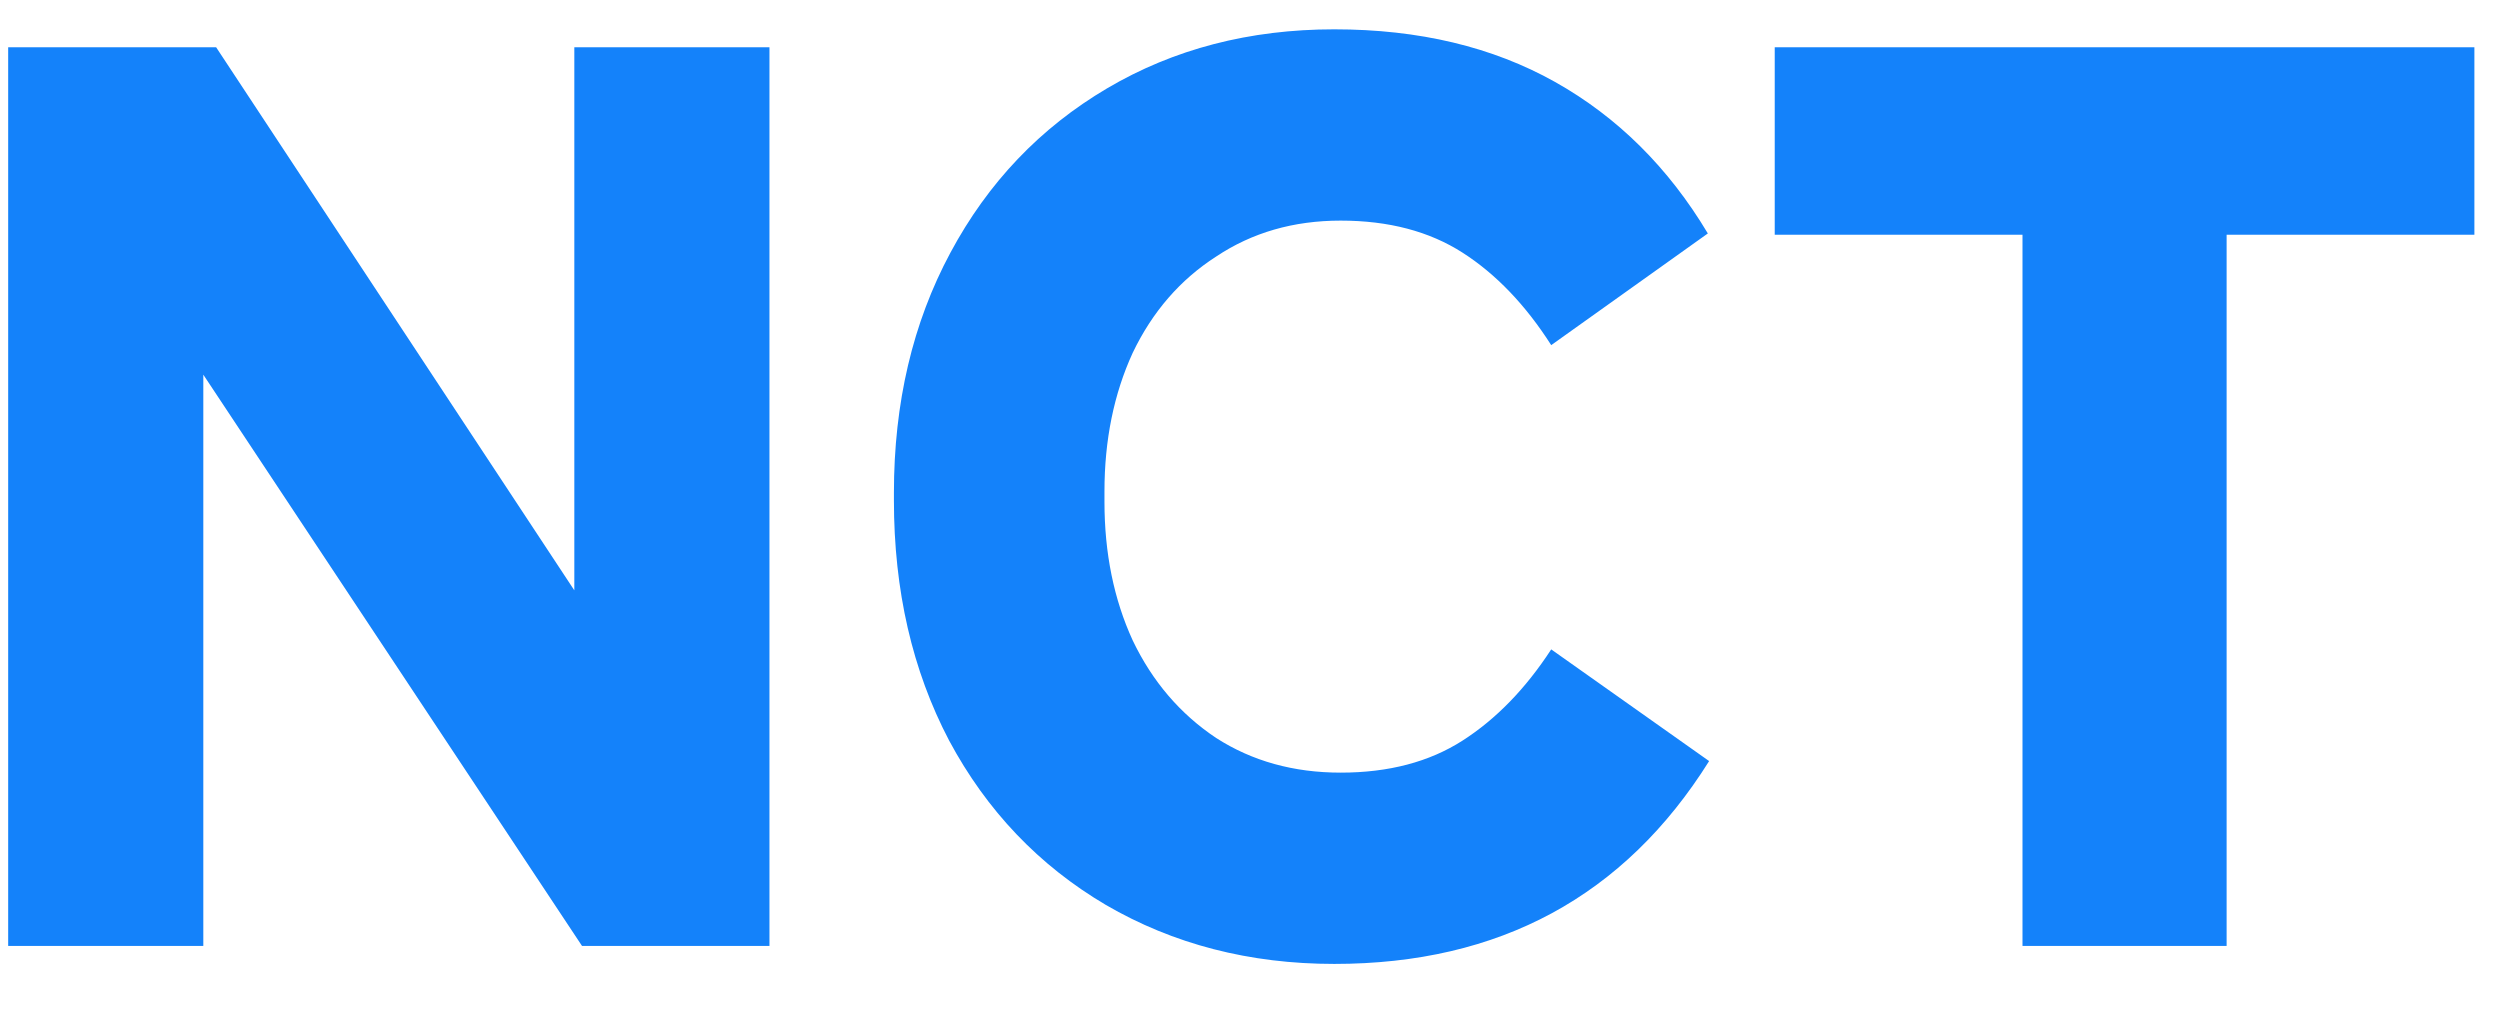 <svg width="37" height="15" viewBox="0 0 37 15" fill="none" xmlns="http://www.w3.org/2000/svg">
    <path d="M3.009 14H0.121V0.7H3.199L8.5 8.737V0.7H11.388V14H8.614L3.009 5.545V14ZM19.747 14.266C18.493 14.266 17.366 13.975 16.365 13.392C15.377 12.809 14.604 11.999 14.047 10.96C13.502 9.921 13.23 8.737 13.23 7.407V7.293C13.23 5.963 13.508 4.779 14.066 3.74C14.623 2.701 15.396 1.891 16.384 1.308C17.372 0.725 18.493 0.434 19.747 0.434C21.001 0.434 22.09 0.694 23.015 1.213C23.939 1.732 24.693 2.48 25.276 3.455L22.958 5.108C22.578 4.513 22.141 4.057 21.647 3.74C21.153 3.423 20.551 3.265 19.842 3.265C19.145 3.265 18.531 3.442 17.999 3.797C17.467 4.139 17.055 4.614 16.764 5.222C16.485 5.83 16.346 6.514 16.346 7.274V7.426C16.346 8.186 16.485 8.87 16.764 9.478C17.055 10.086 17.467 10.567 17.999 10.922C18.531 11.264 19.145 11.435 19.842 11.435C20.551 11.435 21.153 11.277 21.647 10.96C22.141 10.643 22.578 10.194 22.958 9.611L25.295 11.264C24.041 13.265 22.192 14.266 19.747 14.266ZM36.621 0.7V3.474H32.954V14H29.933V3.474H26.266V0.7H36.621Z" fill="#1482FA"/>
</svg>